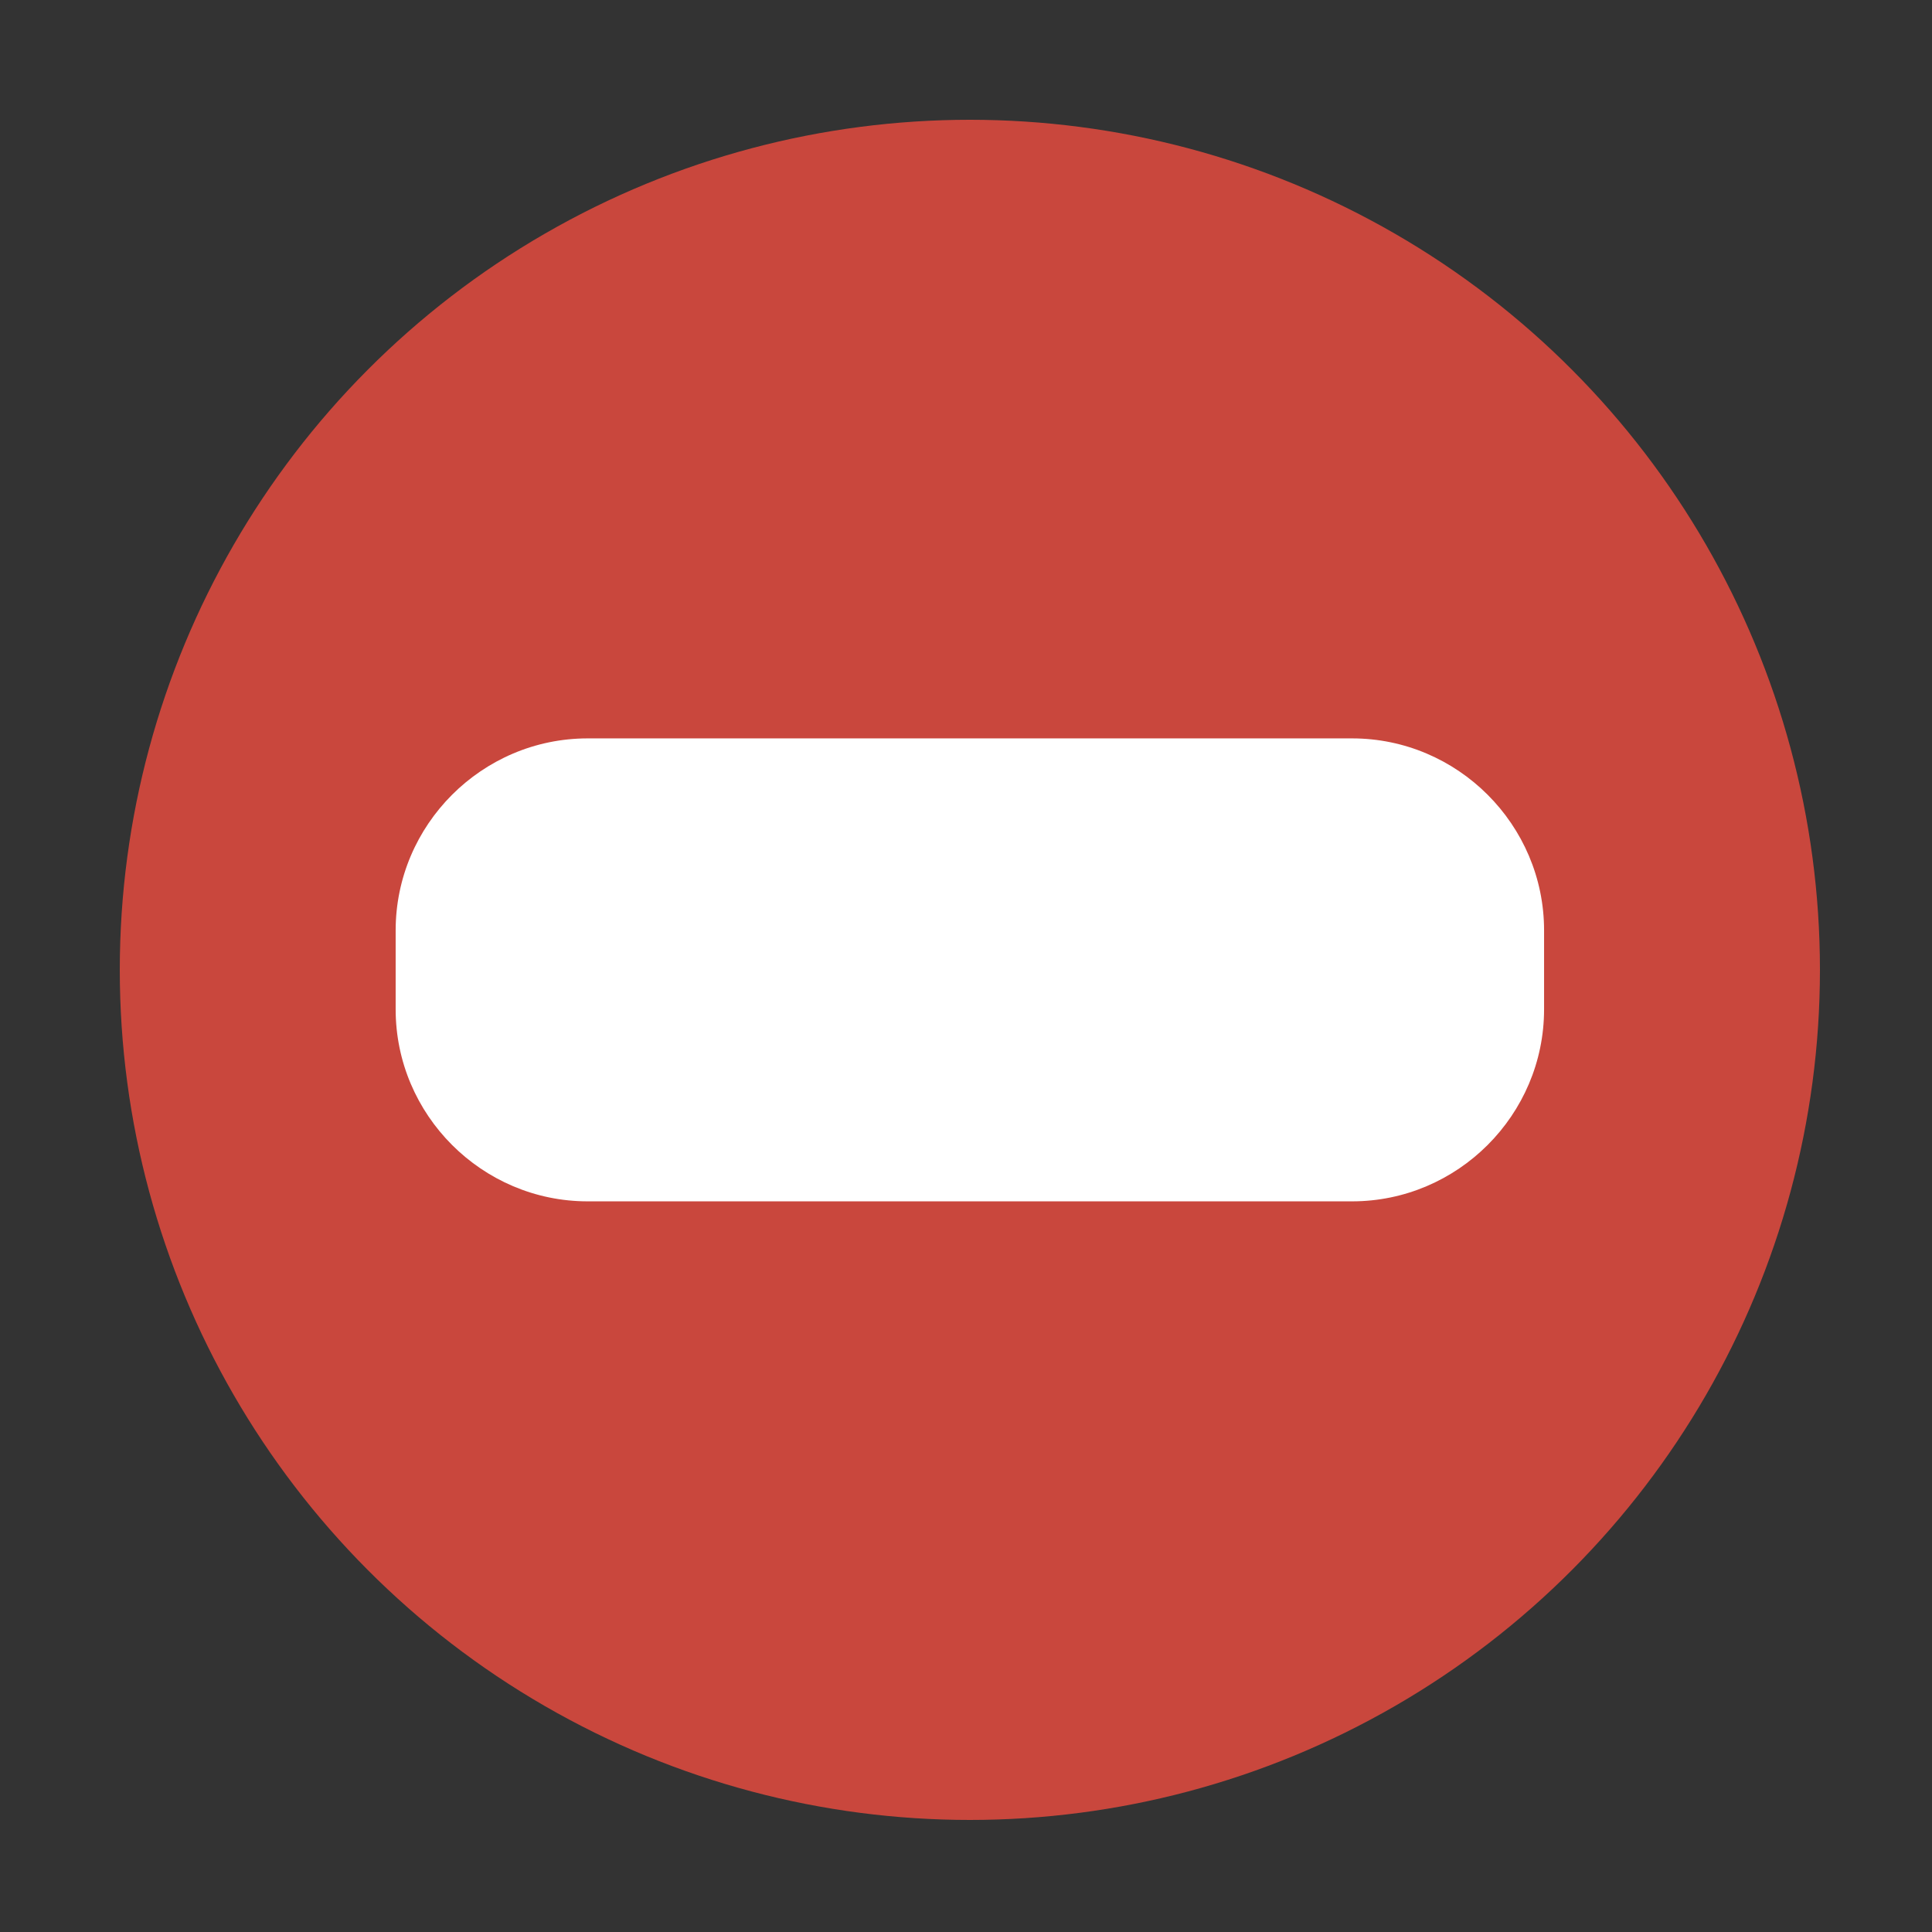<svg xmlns="http://www.w3.org/2000/svg" width="16" height="16" viewBox="0 0 500 500"><rect x="0" y="0" width="500" height="500" fill="#333333" stroke="none"/><circle fill="#c9473d" cx="251" cy="251" r="220"/><path fill="#fff" d="M399.604 261.22c0 27.328-22.358 49.687-49.686 49.687H152.082c-27.327 0-49.686-22.358-49.686-49.686v-20.44c0-27.327 22.358-49.686 49.686-49.686H349.92c27.326 0 49.685 22.358 49.685 49.686v20.44z"/></svg>